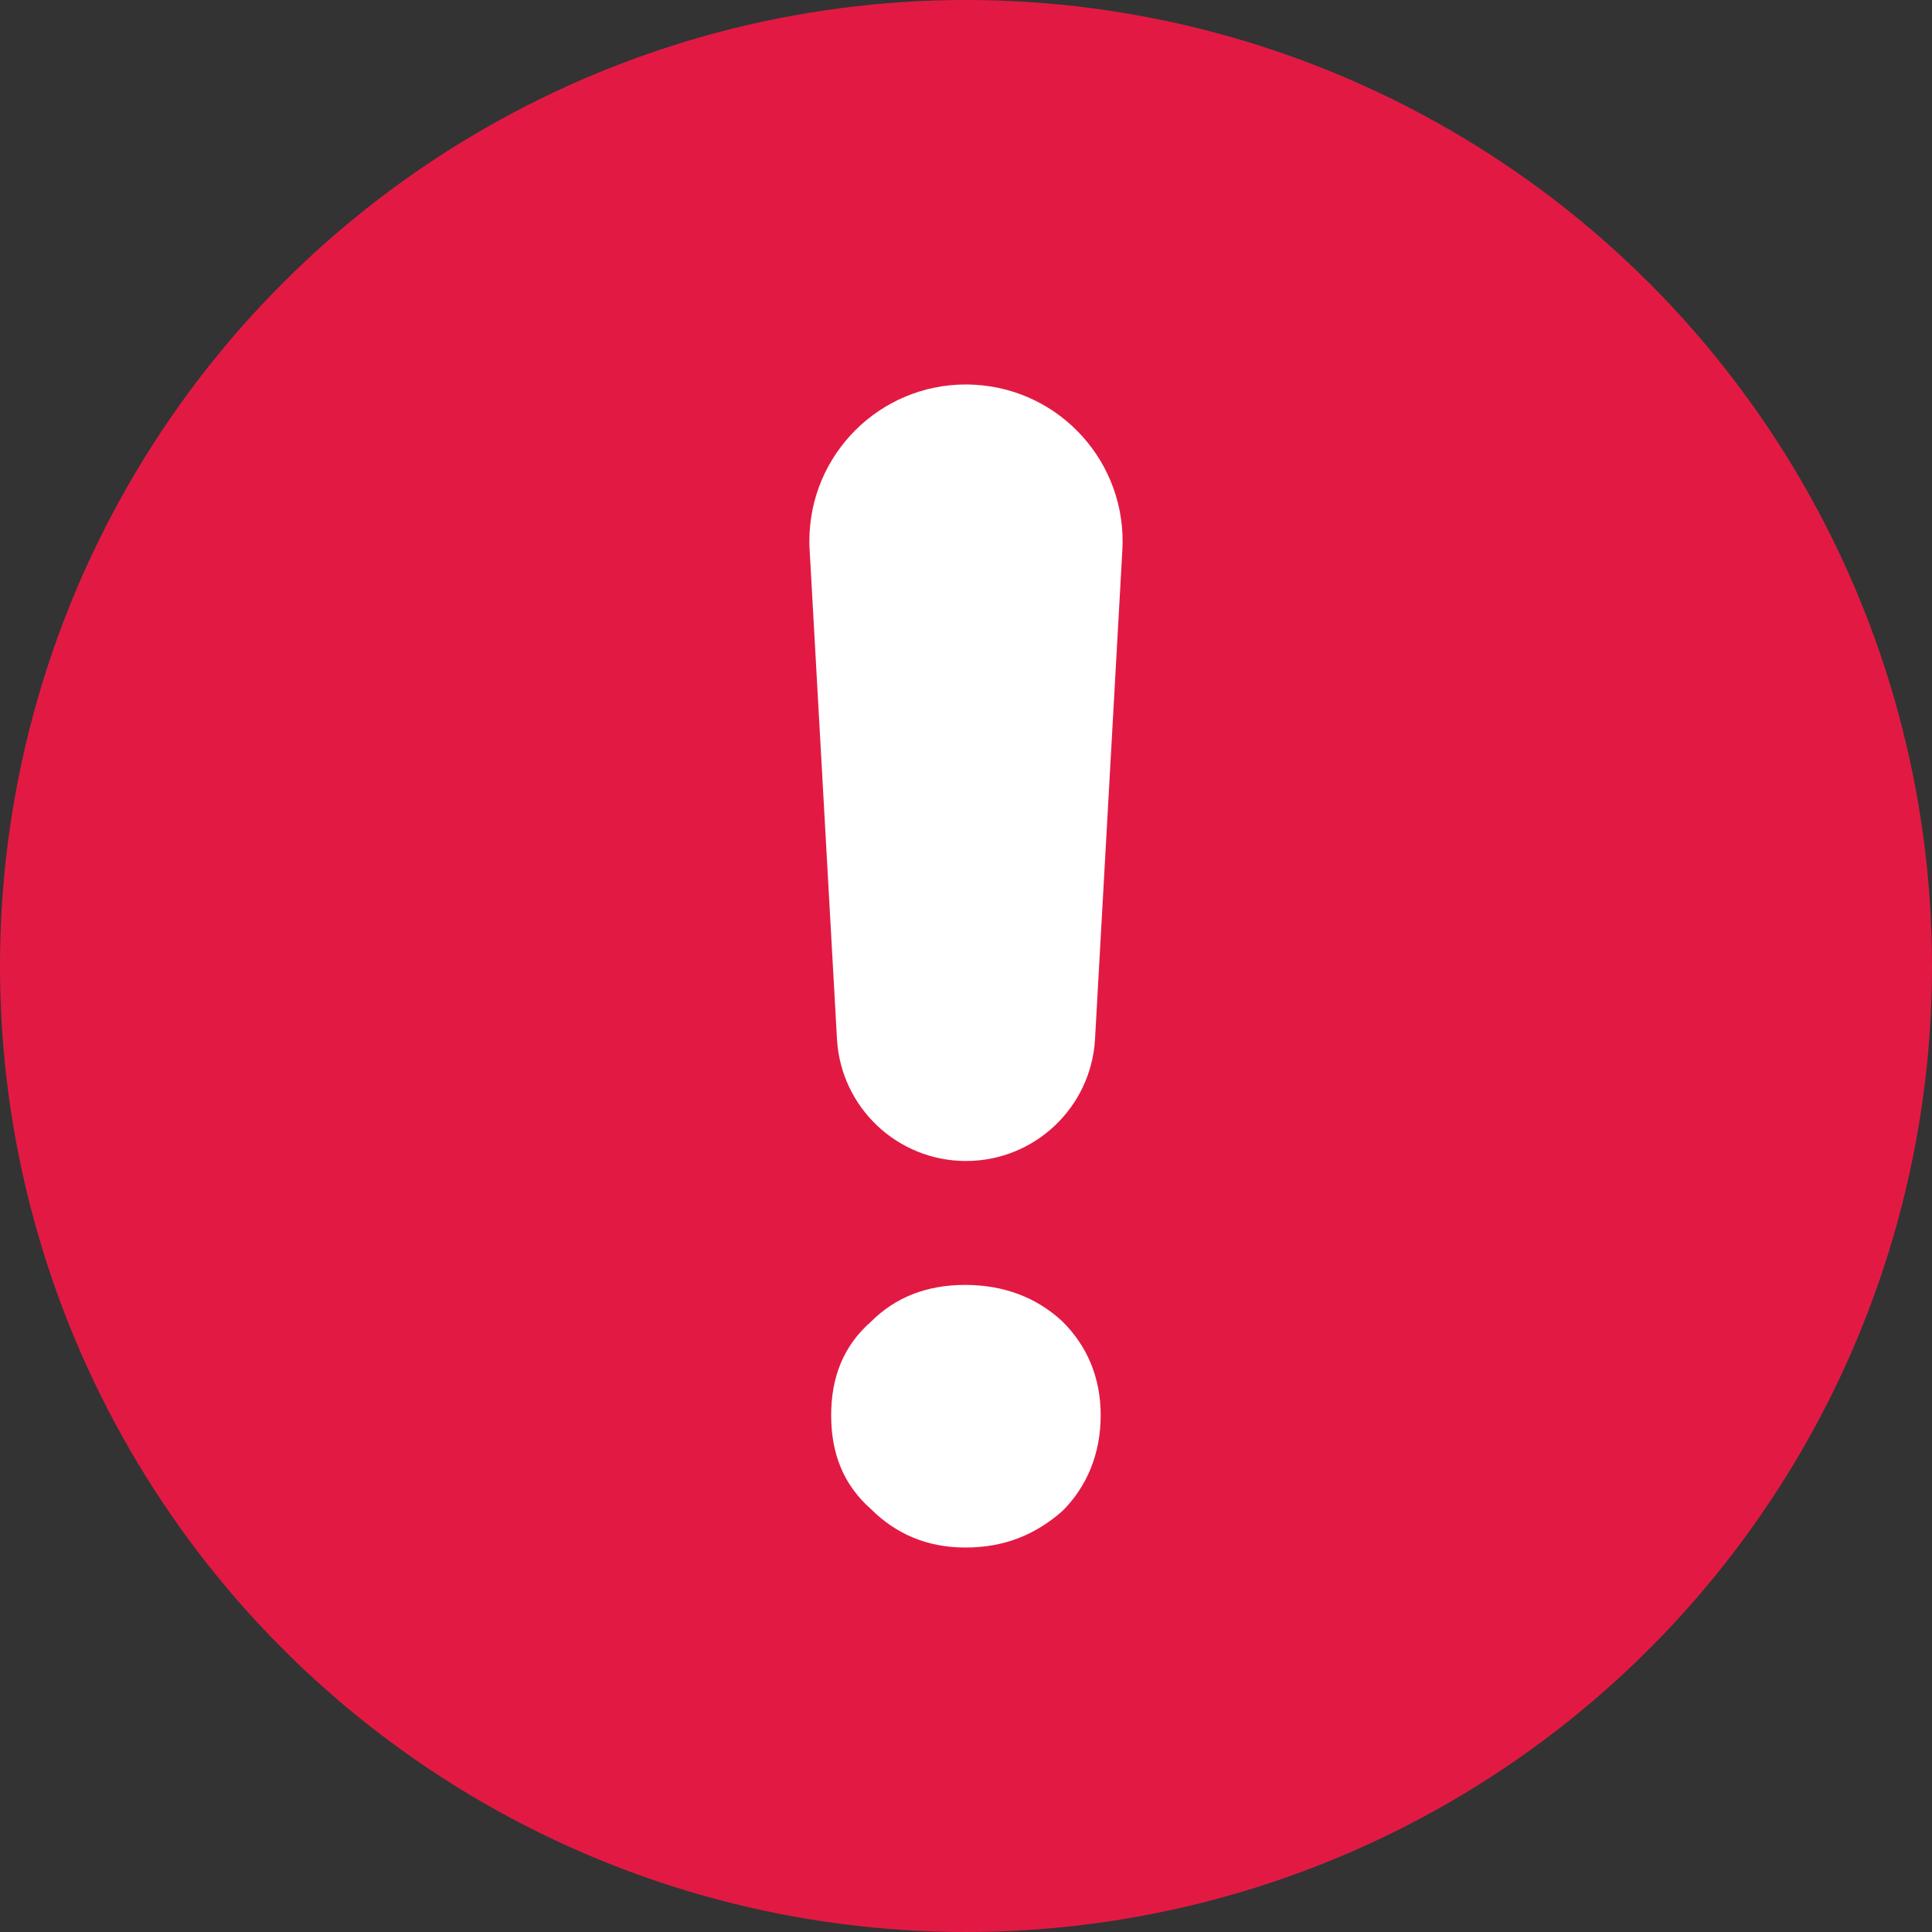 <?xml version="1.0" encoding="UTF-8"?>
<svg width="14px" height="14px" viewBox="0 0 14 14" version="1.1" xmlns="http://www.w3.org/2000/svg" xmlns:xlink="http://www.w3.org/1999/xlink">
    <rect x="0" y="0" width="14" height="14" fill="#333333" stroke="none"/>
    <title>！</title>
    <g id="页面-1" stroke="none" stroke-width="1" fill="none" fill-rule="evenodd">
        <g id="登录-入职登记2-选择银行-空" transform="translate(-35, -174)">
            <g id="提示-principle-flatten" transform="translate(25, 165)">
                <g id="！" transform="translate(10, 9)">
                    <circle id="椭圆形" fill="#E21A43" cx="7" cy="7" r="7"></circle>
                    <path d="M7.935,7.529 L8.133,3.985 C8.168,3.359 7.689,2.823 7.063,2.788 C7.042,2.787 7.021,2.786 7,2.786 C6.373,2.786 5.865,3.294 5.865,3.921 C5.865,3.942 5.865,3.963 5.867,3.985 L6.065,7.529 C6.093,8.025 6.503,8.413 7,8.413 C7.497,8.413 7.907,8.025 7.935,7.529 Z" id="路径" fill="#FFFFFF" fill-rule="nonzero"></path>
                    <path d="M6.994,11.214 C7.271,11.214 7.498,11.126 7.699,10.949 C7.876,10.773 7.976,10.534 7.976,10.256 C7.976,9.979 7.876,9.752 7.699,9.576 C7.51,9.4 7.271,9.311 6.994,9.311 C6.716,9.311 6.49,9.4 6.313,9.576 C6.112,9.752 6.023,9.979 6.023,10.256 C6.023,10.534 6.112,10.76 6.313,10.937 C6.49,11.113 6.716,11.214 6.994,11.214 Z" id="路径" fill="#FFFFFF" fill-rule="nonzero"></path>
                </g>
            </g>
        </g>
    </g>
</svg>